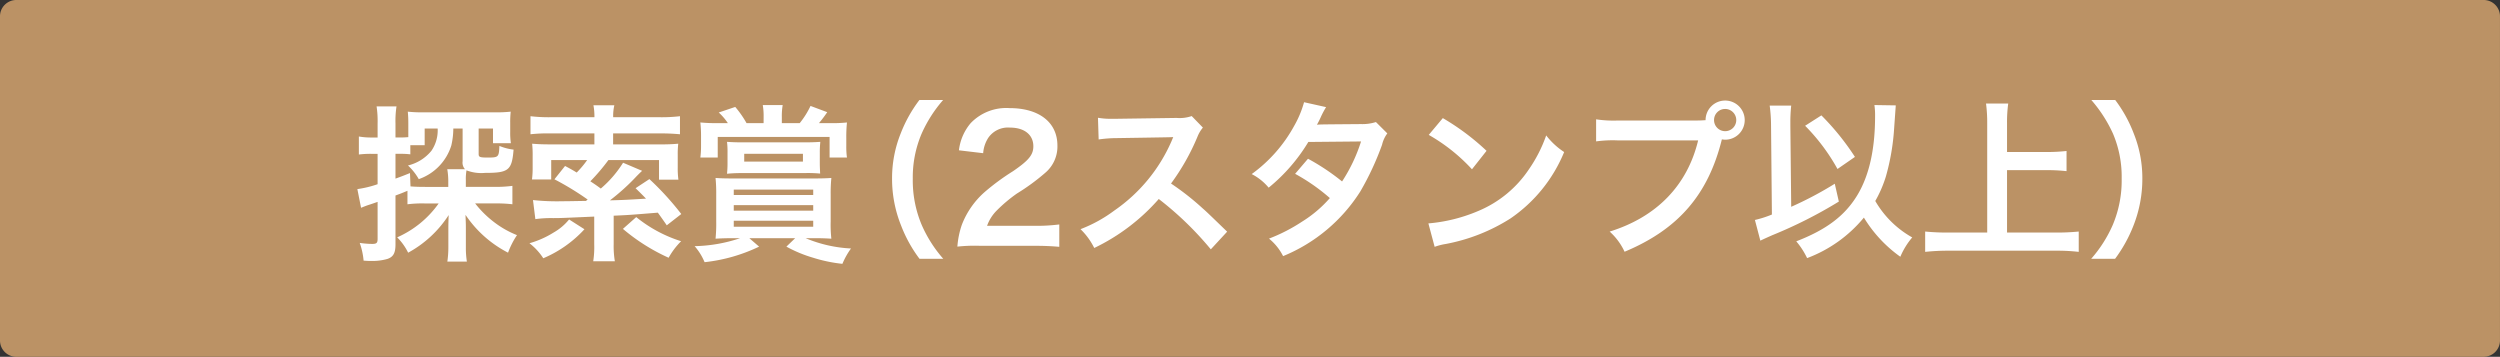 <svg xmlns="http://www.w3.org/2000/svg" width="294.403" height="42.017" viewBox="0 0 294.403 42.017"><rect x="0" y="0" width="294.403" height="42.017" fill="#333333" stroke="none"/><defs><clipPath id="a"><path fill="#fff" d="M0 0h58.133v18.695H0z"/></clipPath></defs><path fill="#bb9265" d="M292.489 42.017H1.915A1.92 1.92 0 0 1 0 40.1V1.914A1.92 1.92 0 0 1 1.915 0h290.574a1.919 1.919 0 0 1 1.911 1.914V40.1a1.919 1.919 0 0 1-1.914 1.914"/><path fill="#fff" d="M108.285 30.48a16.06 16.06 0 0 1-2.176-3.933 14.7 14.7 0 0 1-1.058-5.509 14.117 14.117 0 0 1 1.019-5.329 16.054 16.054 0 0 1 2.2-3.933h2.794a15.6 15.6 0 0 0-2.536 3.972 13.111 13.111 0 0 0-1.038 5.29 13.5 13.5 0 0 0 1.059 5.469 15.35 15.35 0 0 0 2.535 3.973Zm7.032-1.537a18.581 18.581 0 0 0-2.575.1 10.163 10.163 0 0 1 .519-2.555A9.84 9.84 0 0 1 116 22.576a27.279 27.279 0 0 1 3.294-2.416c1.835-1.258 2.394-1.916 2.394-2.934 0-1.358-1.057-2.2-2.754-2.2a2.822 2.822 0 0 0-2.535 1.177 3.807 3.807 0 0 0-.619 1.837l-2.855-.339a6 6 0 0 1 1.378-3.194 5.8 5.8 0 0 1 4.572-1.777c3.492 0 5.648 1.677 5.648 4.412a4.049 4.049 0 0 1-1.417 3.193 24.925 24.925 0 0 1-3.354 2.456 17.547 17.547 0 0 0-2.375 2 4.818 4.818 0 0 0-1.138 1.8h5.589a20.942 20.942 0 0 0 2.915-.16v2.635c-.938-.08-1.737-.12-3.014-.12Zm27.27.419a38.3 38.3 0 0 0-6.128-5.928 23.755 23.755 0 0 1-7.6 5.769 7.994 7.994 0 0 0-1.617-2.216 16.464 16.464 0 0 0 3.992-2.2 19.25 19.25 0 0 0 6.709-8.124l.218-.52c-.32.021-.32.021-6.607.12a15.7 15.7 0 0 0-2.176.16l-.08-2.555a8.72 8.72 0 0 0 1.757.12h.479l7.026-.1a4.309 4.309 0 0 0 1.776-.22l1.318 1.358a3.856 3.856 0 0 0-.639 1.078 26.408 26.408 0 0 1-3.114 5.509 31 31 0 0 1 3.694 2.895c.5.439.5.439 2.915 2.774Zm20.786-13.653a3.573 3.573 0 0 0-.619 1.337 33.329 33.329 0 0 1-2.555 5.489 19.493 19.493 0 0 1-9.1 7.626 6.337 6.337 0 0 0-1.659-2.061 20.13 20.13 0 0 0 3.892-2 14.466 14.466 0 0 0 3.274-2.775 22.608 22.608 0 0 0-4.092-2.855l1.517-1.777a26.134 26.134 0 0 1 4.013 2.675 19.116 19.116 0 0 0 2.235-4.71l-6.208.06A20.684 20.684 0 0 1 149.4 22.1a6.342 6.342 0 0 0-2-1.6 17.153 17.153 0 0 0 5.011-5.689 12.172 12.172 0 0 0 1.158-2.774l2.594.578a10.773 10.773 0 0 0-.6 1.118 10.172 10.172 0 0 1-.479.958c.319-.039.319-.039 5.19-.079a5.268 5.268 0 0 0 1.757-.239Zm4.835 10.599a19.008 19.008 0 0 0 5.908-1.477 13.338 13.338 0 0 0 5.929-4.891 16.673 16.673 0 0 0 2.037-3.992 8.646 8.646 0 0 0 2.115 1.957 17.518 17.518 0 0 1-6.327 7.824 21.585 21.585 0 0 1-7.606 3 7.03 7.03 0 0 0-1.318.339Zm1.7-12.4a28.321 28.321 0 0 1 5.15 3.853l-1.717 2.175a20.959 20.959 0 0 0-5.09-4.051Zm29.764.284c.6 0 .839-.02 1.178-.041a2.305 2.305 0 1 1 2.3 2.3 2.7 2.7 0 0 1-.38-.04c-1.617 6.528-5.15 10.6-11.458 13.235a7.318 7.318 0 0 0-1.756-2.375c5.529-1.717 9.142-5.43 10.42-10.74h-9.5a14.506 14.506 0 0 0-2.516.119v-2.598a13.667 13.667 0 0 0 2.556.14Zm2.176-.06a1.308 1.308 0 1 0 1.3-1.3 1.3 1.3 0 0 0-1.3 1.3m6.712.678a18.255 18.255 0 0 0-.16-2.376h2.535a17.853 17.853 0 0 0-.1 1.957v.439l.1 9.522a41.843 41.843 0 0 0 5.13-2.715l.479 2.1A53.277 53.277 0 0 1 208.7 27.7c-.758.34-.9.4-1.4.639l-.639-2.435a12.868 12.868 0 0 0 2-.64Zm14.691-2.4c-.019.219-.019.219-.2 2.774a26.752 26.752 0 0 1-.959 5.57 14.2 14.2 0 0 1-1.257 2.914 11.52 11.52 0 0 0 4.351 4.291 8.81 8.81 0 0 0-1.4 2.276 15.573 15.573 0 0 1-4.291-4.61 15.906 15.906 0 0 1-6.687 4.77 9.169 9.169 0 0 0-1.278-1.976c3.513-1.358 5.669-2.975 7.127-5.33q2.154-3.474 2.155-9.4a8.279 8.279 0 0 0-.079-1.318Zm-8.763 1.177a29.808 29.808 0 0 1 3.952 4.891l-2.055 1.422a23.067 23.067 0 0 0-3.813-5.09Zm21.863 13.799h5.749a25.837 25.837 0 0 0 2.694-.12v2.395a21.934 21.934 0 0 0-2.654-.139h-12.676a25.139 25.139 0 0 0-2.754.139v-2.395a26.557 26.557 0 0 0 2.754.12h4.552V14.491a17.062 17.062 0 0 0-.14-2.3h2.615a16.072 16.072 0 0 0-.14 2.3V17.9h4.691a20.3 20.3 0 0 0 2.316-.12v2.375a21.065 21.065 0 0 0-2.316-.12h-4.691Zm9.906 3.094a15.331 15.331 0 0 0 2.536-3.973 13.442 13.442 0 0 0 1.057-5.469 12.955 12.955 0 0 0-1.018-5.29 16.257 16.257 0 0 0-2.555-3.972h2.815a15.921 15.921 0 0 1 2.176 3.933 14.114 14.114 0 0 1 1.017 5.329 14.982 14.982 0 0 1-1.038 5.509 16.641 16.641 0 0 1-2.175 3.933Z"/><g fill="#fff" clip-path="url(#a)" transform="translate(42.083 12.374)"><path d="M5.9 10.093c-.715.3-.715.3-1.41.556v5.761c0 1.014-.258 1.471-.954 1.709a6.385 6.385 0 0 1-1.788.238c-.278 0-.5 0-1.013-.039a8.374 8.374 0 0 0-.457-2.087 10.791 10.791 0 0 0 1.47.12c.517 0 .636-.12.636-.6V11.4c-.576.2-.616.218-1.113.377-.3.1-.536.2-.834.318L0 9.894a12.551 12.551 0 0 0 2.384-.576V5.742h-.775a11.21 11.21 0 0 0-1.431.079V3.7a8.208 8.208 0 0 0 1.471.119h.735V2.185A11.561 11.561 0 0 0 2.265.159h2.344a11.358 11.358 0 0 0-.119 2.007v1.649h.636c.377 0 .615-.02.874-.04V2.146A13.567 13.567 0 0 0 5.94.775a15.326 15.326 0 0 0 1.907.079h8.265a15.651 15.651 0 0 0 1.947-.079A11.48 11.48 0 0 0 18 2.106v1.033a8.277 8.277 0 0 0 .08 1.351h-2.107V2.762h-1.689v3c0 .357.139.417 1.033.417 1.312 0 1.351-.04 1.411-1.371a6.083 6.083 0 0 0 1.669.437c-.2 2.444-.576 2.742-3.378 2.742a4.812 4.812 0 0 1-2.165-.3 5.642 5.642 0 0 0-.08 1.112v.835h3.457a14.941 14.941 0 0 0 2.027-.12v2.166a16.334 16.334 0 0 0-1.987-.1h-2.4a12.114 12.114 0 0 0 2.205 2.185 11.2 11.2 0 0 0 2.722 1.55 9.8 9.8 0 0 0-1.053 2.066 13.421 13.421 0 0 1-5.006-4.451c0 .279.02.5.02.636.019.477.019.576.019 1.093v2.126a10.249 10.249 0 0 0 .119 1.649h-2.3a11.782 11.782 0 0 0 .119-1.689V14.5c0-.437.02-1.212.04-1.55a13.184 13.184 0 0 1-4.776 4.434 6.72 6.72 0 0 0-1.291-1.808 11.807 11.807 0 0 0 4.887-3.993H7.907a14.077 14.077 0 0 0-2.007.1Zm.358-.517c.5.04.993.06 1.748.06h2.7v-.517a8.358 8.358 0 0 0-.119-1.569h2.086a1.149 1.149 0 0 1-.278-.934V2.762H11.3a8.921 8.921 0 0 1-.238 2.006 6.112 6.112 0 0 1-3.83 3.954A6.693 6.693 0 0 0 5.96 7.113a5.111 5.111 0 0 0 2.761-1.729 4.25 4.25 0 0 0 .736-2.622h-1.53v1.966H6.238V5.8a8.982 8.982 0 0 0-1.093-.06H4.49v2.92c.655-.238.874-.317 1.708-.655Zm20.484 5.046a13.942 13.942 0 0 1-4.848 3.417 7.035 7.035 0 0 0-1.629-1.768A10.99 10.99 0 0 0 23.126 15a6.46 6.46 0 0 0 1.808-1.53Zm-6.06-3.437a26.391 26.391 0 0 0 3.477.139c.477 0 .477 0 2.762-.04l.2-.159a33.414 33.414 0 0 0-3.913-2.384l1.251-1.57c.676.358.954.517 1.371.775a11.325 11.325 0 0 0 1.232-1.47h-4.234v2.285h-2.265a10.306 10.306 0 0 0 .08-1.371V5.96a12.563 12.563 0 0 0-.06-1.411c.735.059 1.292.079 2.106.079h5.225V3.337h-5.126a18.57 18.57 0 0 0-2.4.1V1.311a18.4 18.4 0 0 0 2.424.119h5.106v-.119A7.156 7.156 0 0 0 27.8.019h2.463a5.621 5.621 0 0 0-.139 1.292v.119h5.424a18.528 18.528 0 0 0 2.444-.119v2.126a23.985 23.985 0 0 0-2.4-.1h-5.473v1.291h5.543a20.816 20.816 0 0 0 2.126-.079 10.641 10.641 0 0 0-.06 1.311v1.51a9.619 9.619 0 0 0 .08 1.411h-2.285V6.476h-5.96a23.151 23.151 0 0 1-2.126 2.5c.477.317.616.4 1.232.854a13.129 13.129 0 0 0 2.623-3.04l2.244.954c-.2.178-.357.338-.635.615a25.215 25.215 0 0 1-3.159 2.861c1.55-.039 1.907-.059 4.251-.2-.4-.417-.615-.635-1.232-1.231l1.63-1.073a33.881 33.881 0 0 1 3.755 4.113l-1.709 1.331a63.872 63.872 0 0 0-1.053-1.491c-3.437.279-3.437.279-5.2.358v3.363a10.811 10.811 0 0 0 .139 2.006h-2.548a10.922 10.922 0 0 0 .119-2.006v-3.259c-3.993.179-4.013.179-4.867.179a13.574 13.574 0 0 0-2.066.12Zm12.159 2.006a16 16 0 0 0 5.285 2.841 8.683 8.683 0 0 0-1.471 1.947 22.734 22.734 0 0 1-5.383-3.4Zm11.465 2.484c-.874 0-1.431.02-2.126.06a17.718 17.718 0 0 0 .08-2.047v-3.139a18.4 18.4 0 0 0-.08-1.966c.6.039.974.059 2.2.059h9.239c1.132 0 1.628-.02 2.2-.059a17.915 17.915 0 0 0-.08 1.966v3.139a14.846 14.846 0 0 0 .08 2.047c-.616-.04-1.192-.06-1.947-.06h-1.083a15.729 15.729 0 0 0 5.344 1.212 8.84 8.84 0 0 0-1.013 1.808 17.476 17.476 0 0 1-3.437-.715 15.518 15.518 0 0 1-3.159-1.311l1.033-.994h-5.4l1.153.994a19.626 19.626 0 0 1-6.421 1.831 6.883 6.883 0 0 0-1.172-1.887 17.768 17.768 0 0 0 5.344-.934Zm3.536-14.264A7.769 7.769 0 0 0 47.743 0h2.344a7.636 7.636 0 0 0-.1 1.411v.715h2.106A9.992 9.992 0 0 0 53.365.1l1.967.736a14.226 14.226 0 0 1-.974 1.291h1.371a16.1 16.1 0 0 0 1.927-.079 16.72 16.72 0 0 0-.079 1.807v1.032a8.94 8.94 0 0 0 .079 1.292H55.61V3.755H42.438v2.424h-2.046a10.627 10.627 0 0 0 .08-1.351V3.735a15.166 15.166 0 0 0-.08-1.688 18.971 18.971 0 0 0 2.026.079h1.212A6.784 6.784 0 0 0 42.558.874L44.5.218a11.959 11.959 0 0 1 1.331 1.908h2.007Zm6.616 5.364c0 .477.02.8.04 1.291a15.3 15.3 0 0 0-1.808-.059h-7.351c-.655 0-1.152.019-1.808.079a11.8 11.8 0 0 0 .06-1.271V5.583a9.788 9.788 0 0 0-.06-1.252c.616.04 1.133.06 1.927.06h7.132c.775 0 1.351-.02 1.928-.06a12.344 12.344 0 0 0-.06 1.272Zm-10.132 3.814h9.357v-.636h-9.357Zm0 1.848h9.357v-.656h-9.357Zm0 1.887h9.357v-.7h-9.357Zm1.232-7.669h6.914v-.914h-6.914Z"/></g></svg>